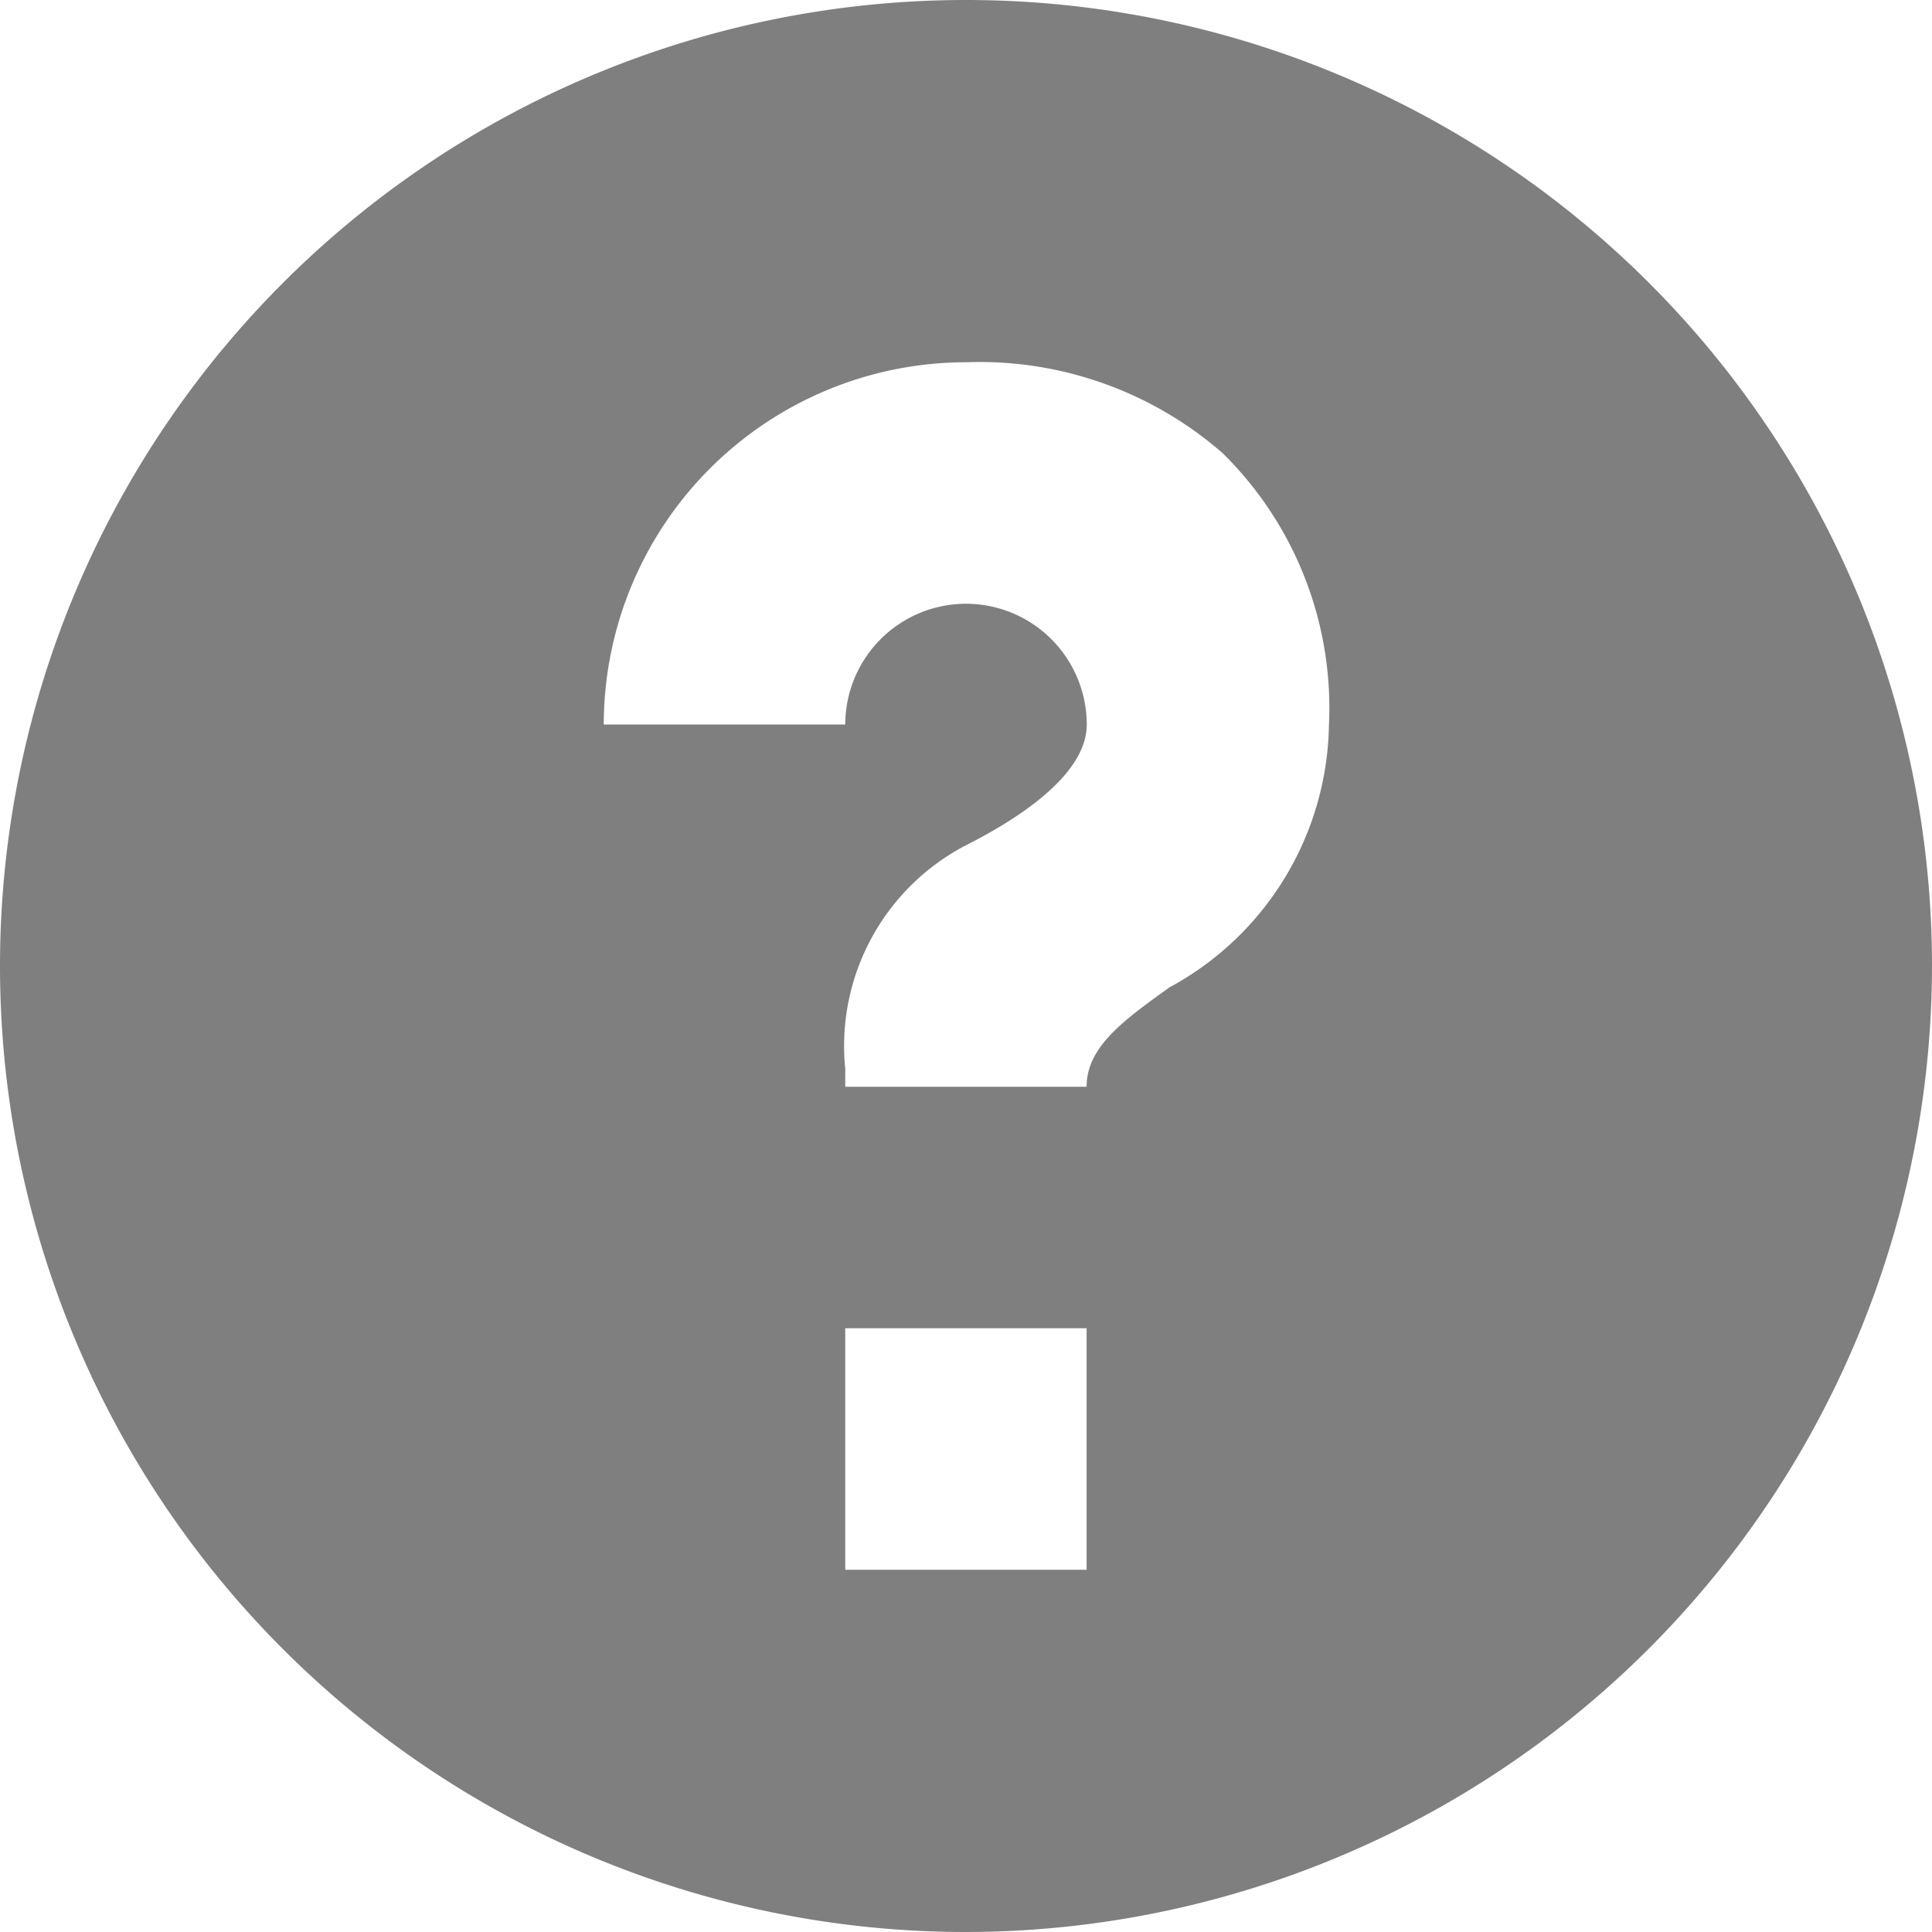 <svg xmlns="http://www.w3.org/2000/svg" viewBox="0 0 14 14">
  <defs>
    <style>
      .cls-1 {
        fill: #7f7f7f;
      }
    </style>
  </defs>
  <path id="Icon" class="cls-1" d="M7,14a7,7,0,1,1,7-7A7.008,7.008,0,0,1,7,14ZM6.125,9.625v1.75H7.874V9.625ZM7,4.375a.876.876,0,0,1,.875.875c0,.357-.476.673-.875.875a1.64,1.64,0,0,0-.875,1.621v.129H7.874c0-.287.263-.478.6-.72a2.2,2.2,0,0,0,1.156-1.9,2.59,2.59,0,0,0-.769-1.97A2.678,2.678,0,0,0,7,2.625,2.628,2.628,0,0,0,4.375,5.25h1.75A.876.876,0,0,1,7,4.375Z"/>
</svg>
